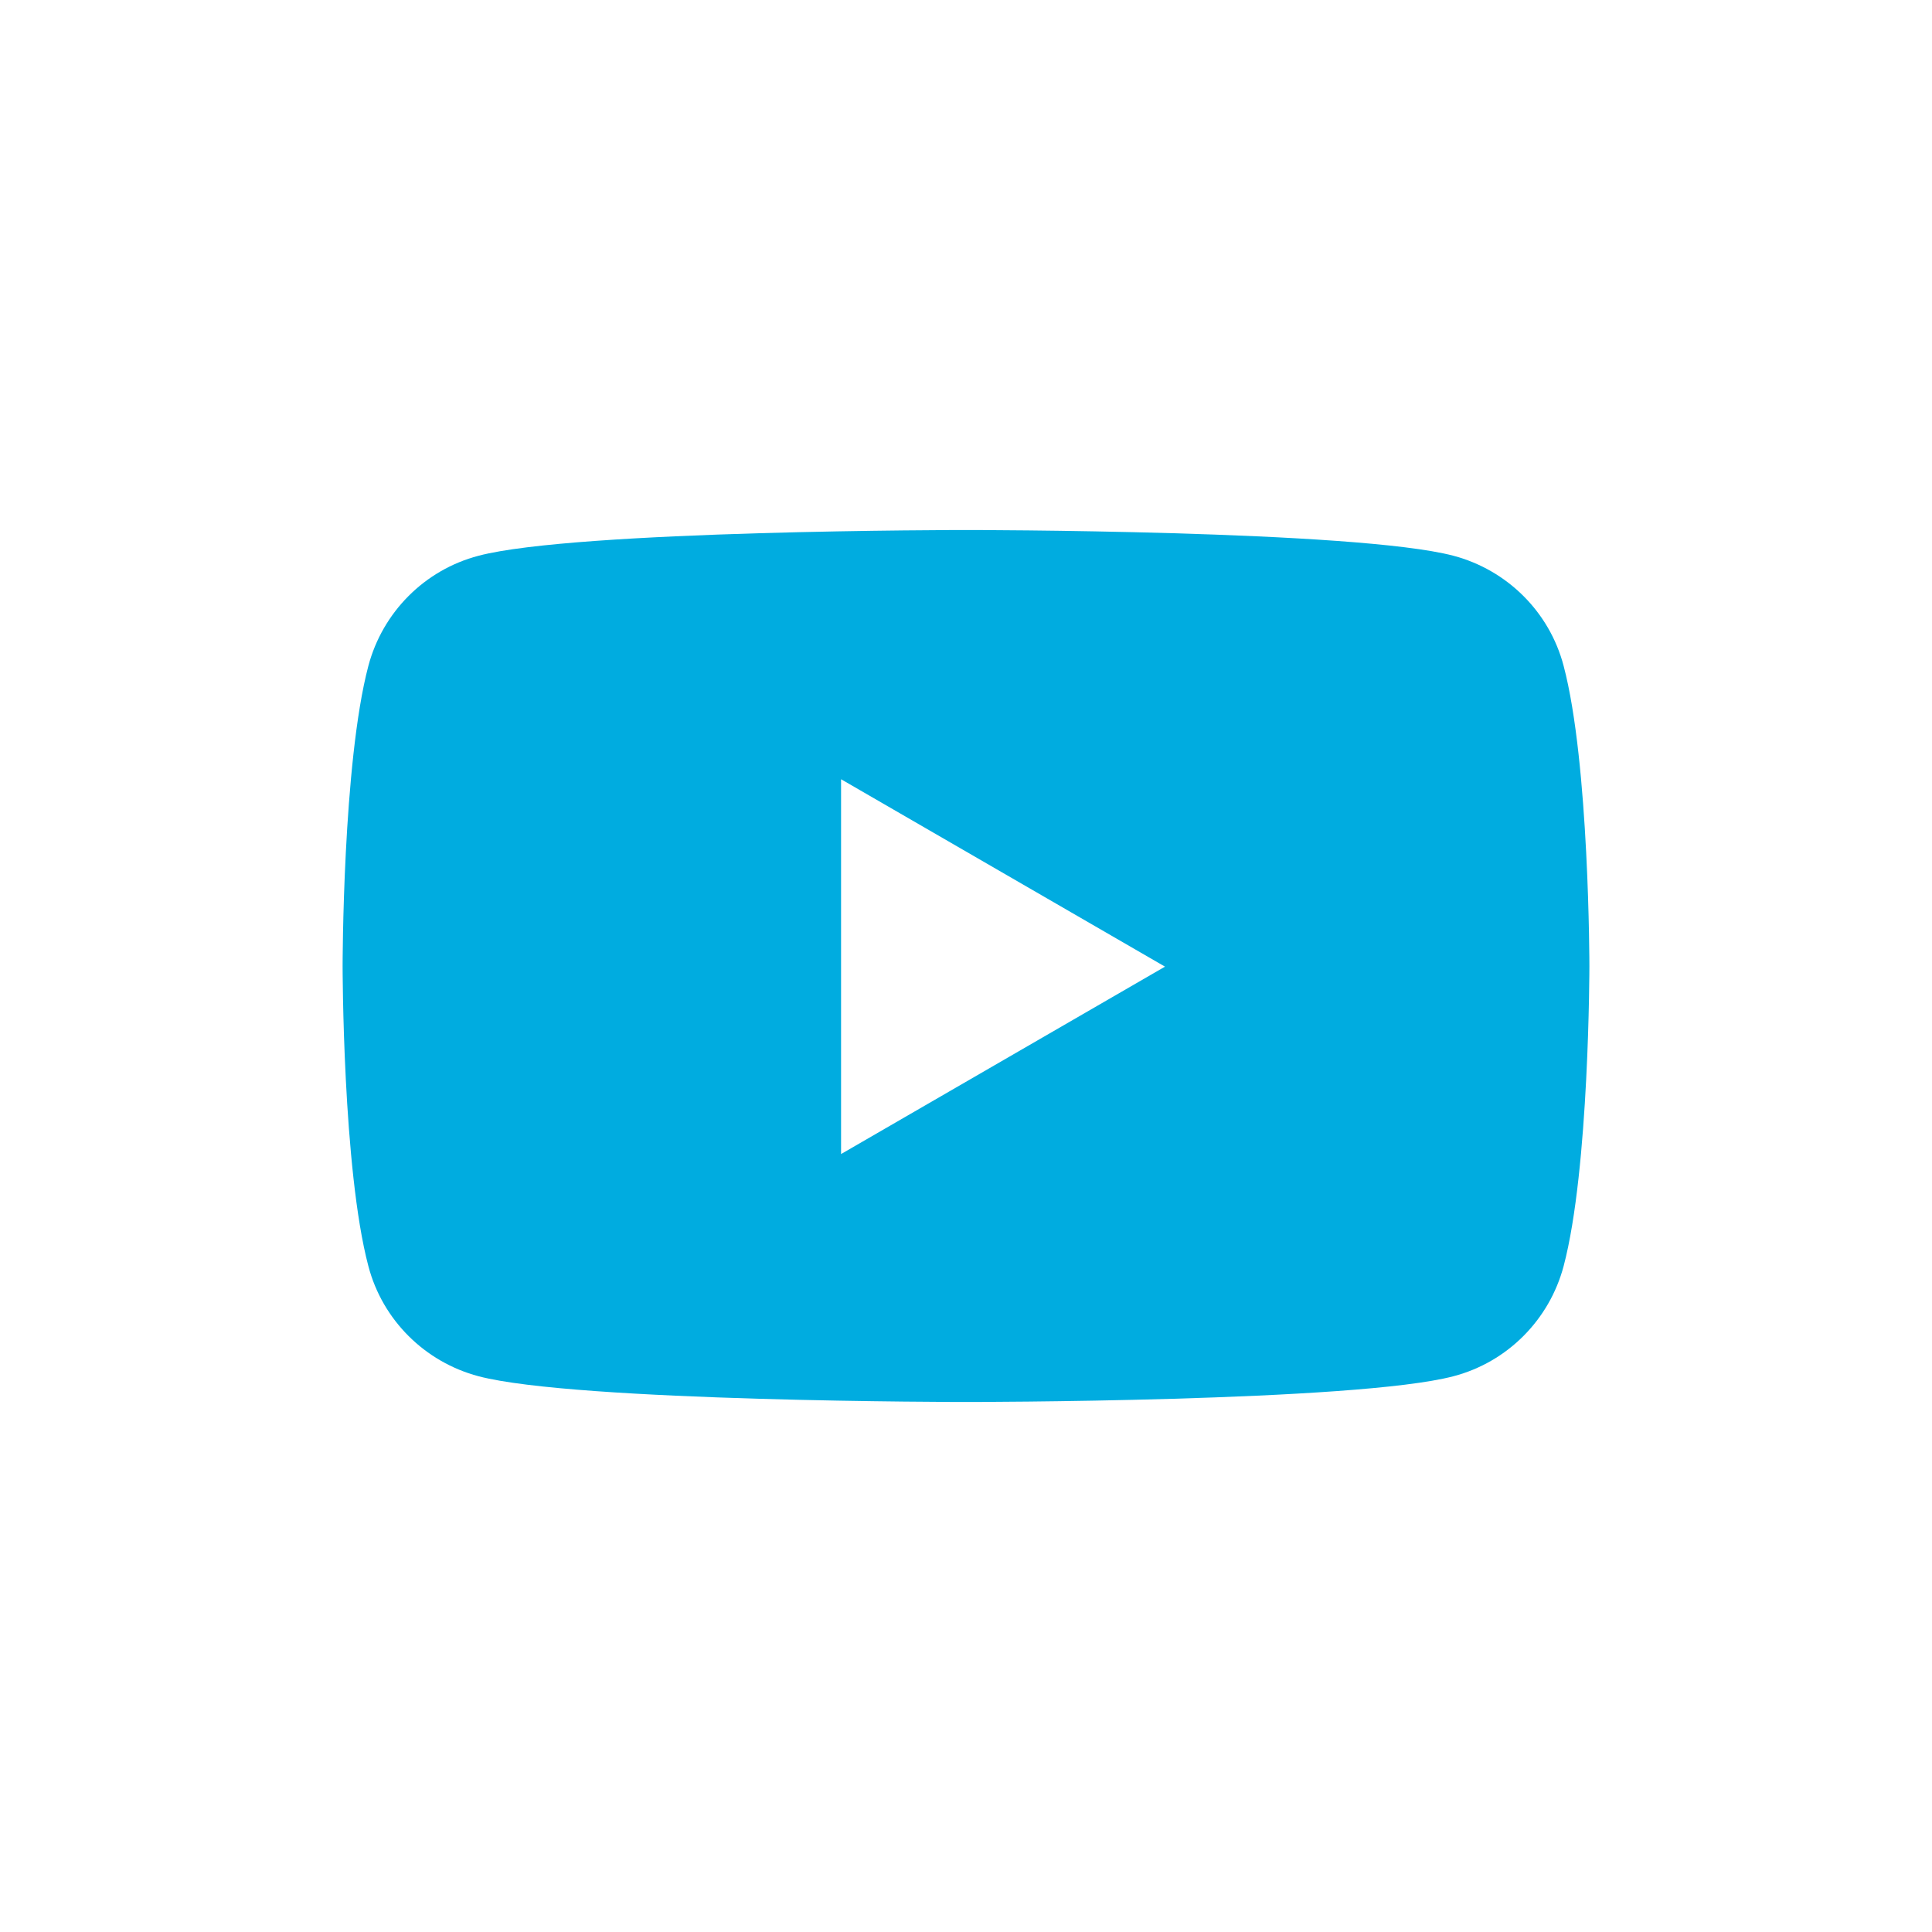 <?xml version="1.0" encoding="UTF-8"?>
<svg id="_レイヤー_2" data-name="レイヤー 2" xmlns="http://www.w3.org/2000/svg" viewBox="0 0 30 30">
  <defs>
    <style>
      .cls-1 {
        fill: none;
      }

      .cls-2 {
        fill: #00ace0;
      }
    </style>
  </defs>
  <g id="_レイヤー_1-2" data-name="レイヤー 1">
    <g>
      <circle class="cls-1" cx="15" cy="15" r="15"/>
      <g>
        <rect class="cls-1" x="5.31" y="5.31" width="19.37" height="19.37"/>
        <path class="cls-2" d="M24.28,10.34c-.22-.84-.88-1.49-1.71-1.71-1.51-.4-7.57-.4-7.57-.4,0,0-6.06,0-7.57.4-.84.22-1.49.88-1.71,1.71-.4,1.51-.4,4.66-.4,4.66,0,0,0,3.15.4,4.66.22.84.88,1.49,1.71,1.71,1.51.4,7.57.4,7.57.4,0,0,6.06,0,7.57-.4.84-.22,1.49-.88,1.71-1.71.4-1.51.4-4.66.4-4.66,0,0,0-3.15-.4-4.66ZM13.06,17.91v-5.81l5.03,2.91-5.03,2.91Z"/>
      </g>
    </g>
  </g>
</svg>